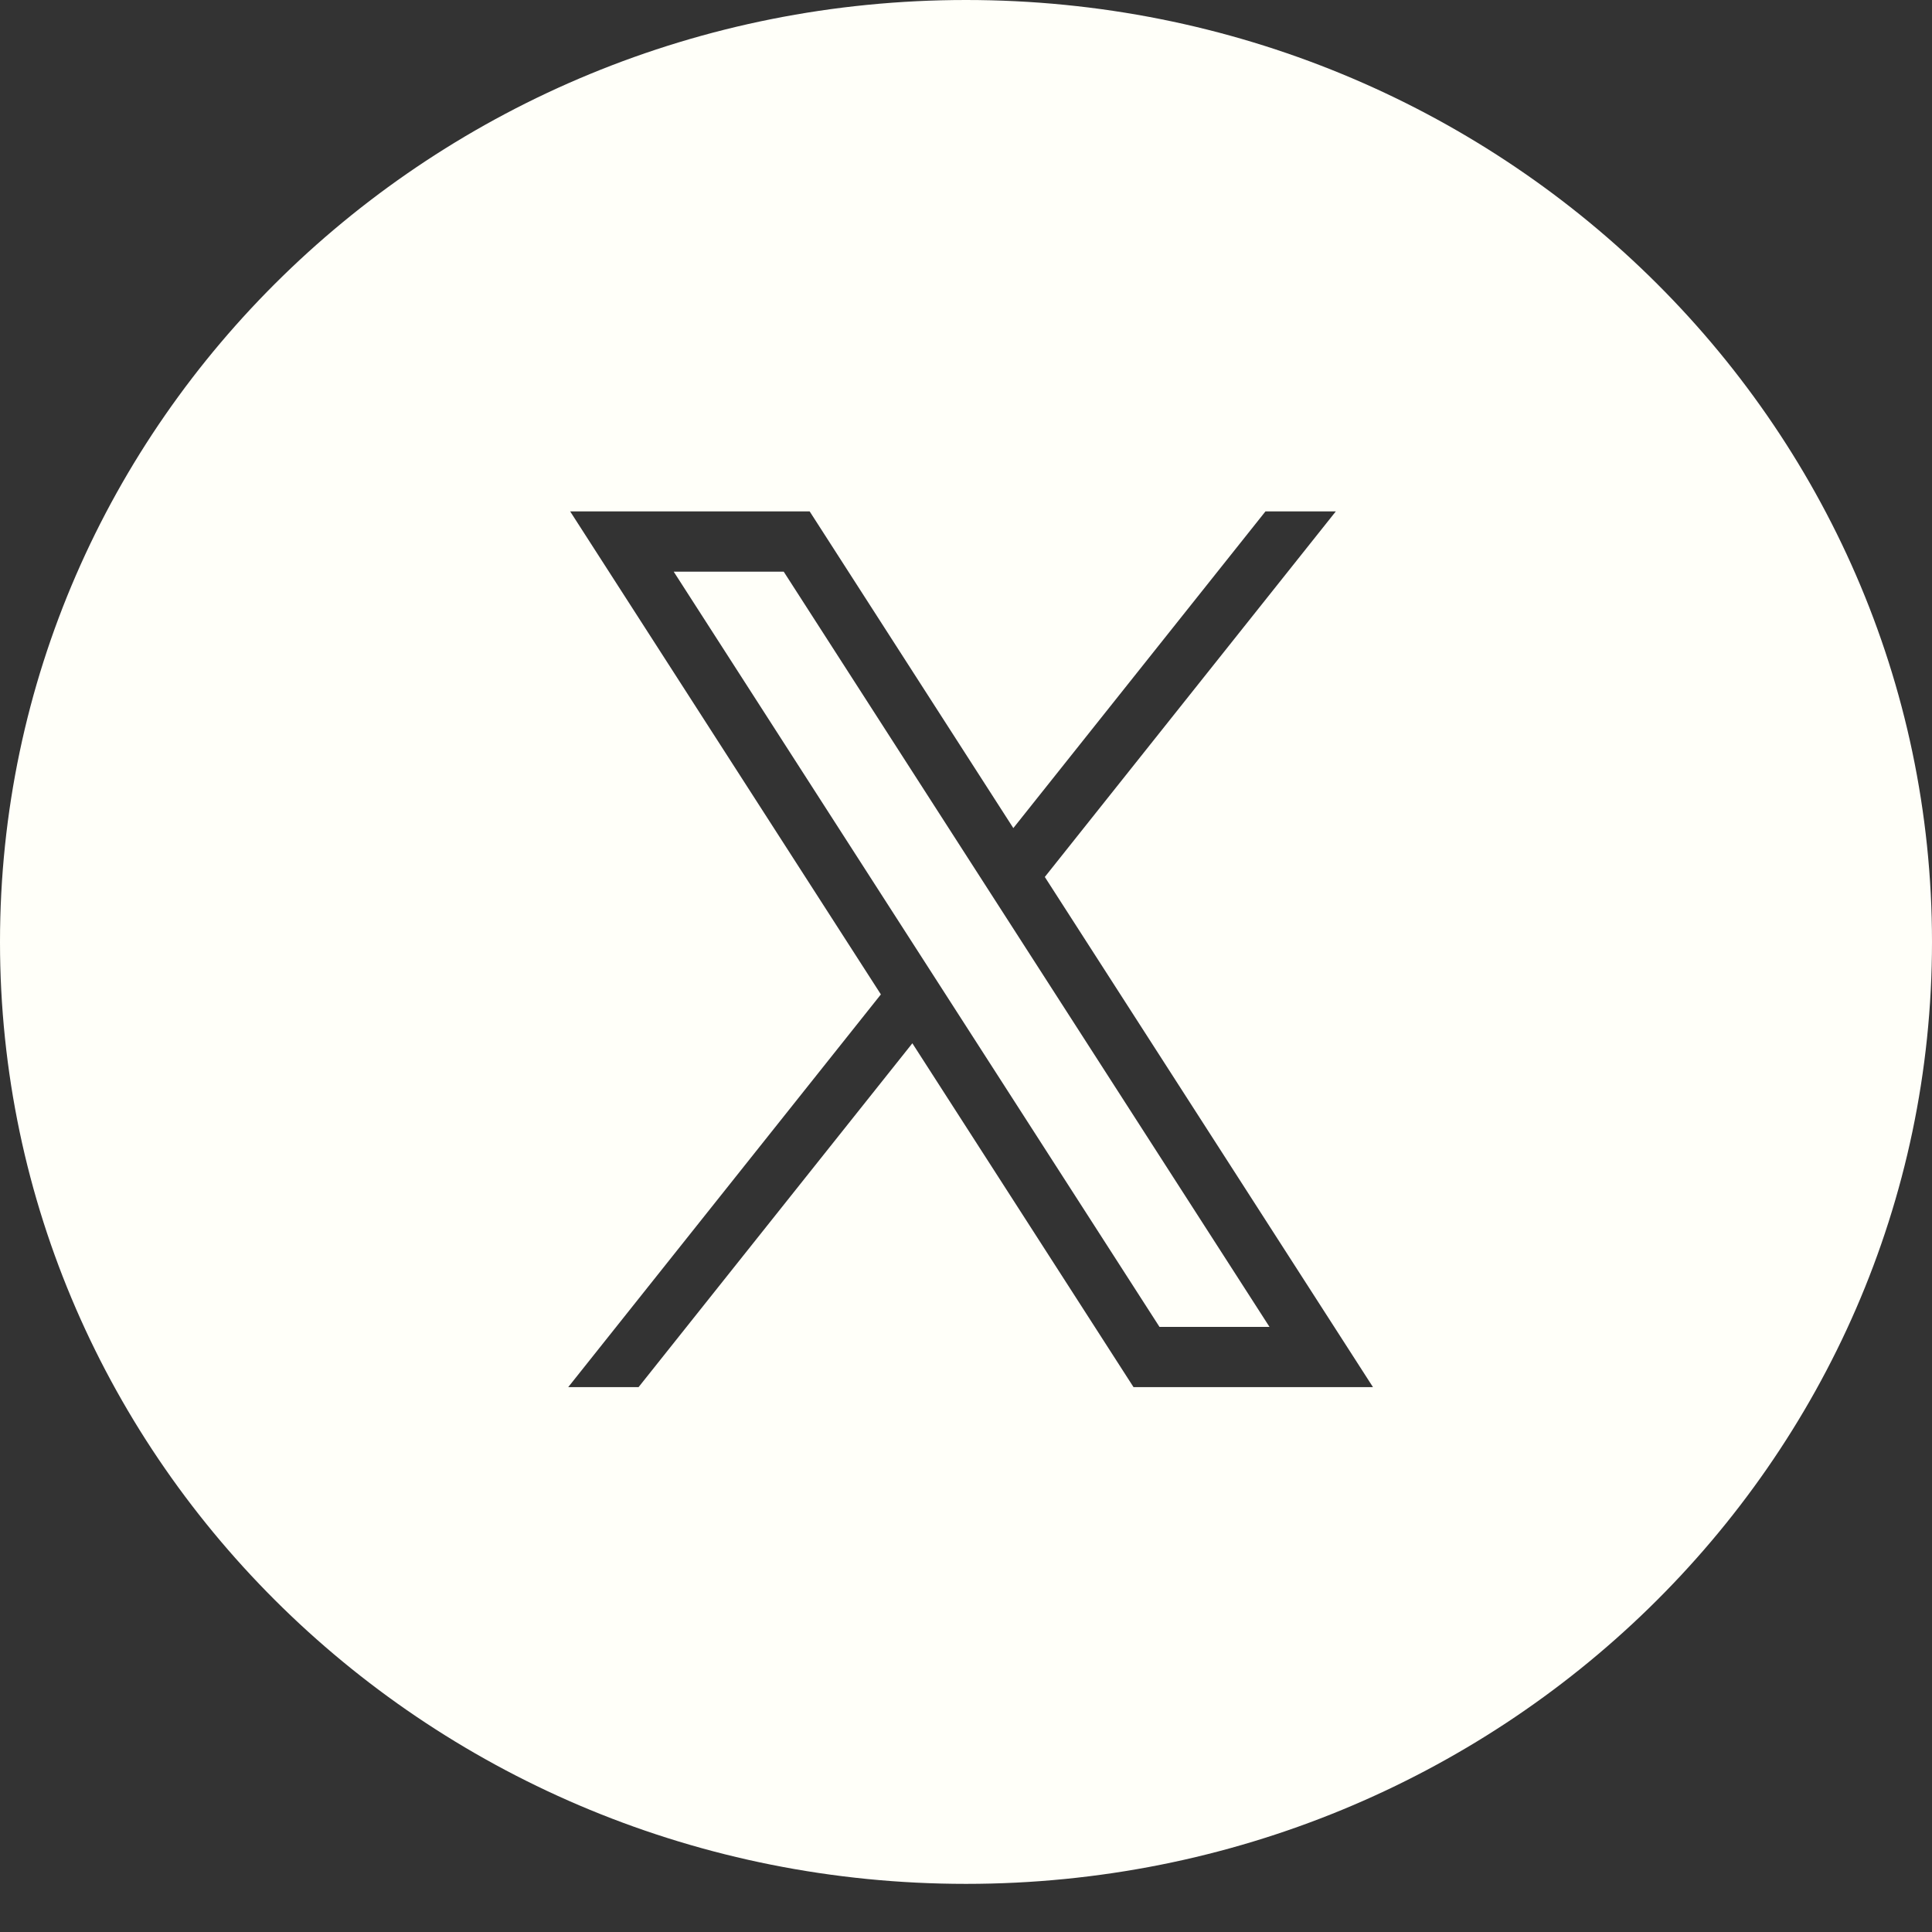 <svg width="34" height="34" viewBox="0 0 34 34" fill="none" xmlns="http://www.w3.org/2000/svg">
<rect x="0" y="0" width="34" height="34" fill="#333333" stroke="none"/>
<path fill-rule="evenodd" clip-rule="evenodd" d="M17 33.153C26.389 33.153 34 25.732 34 16.577C34 7.422 26.389 0 17 0C7.611 0 0 7.422 0 16.577C0 25.732 7.611 33.153 17 33.153ZM15.502 17.5L10.034 9H14.249L17.833 14.573L22.27 9H23.508L18.387 15.433L24.162 24.411H19.948L16.056 18.36L11.238 24.411H10L15.502 17.5ZM13.792 10.06H11.856L20.405 23.351H22.341L13.792 10.06Z" fill="#FFFFF9"/>
</svg>
